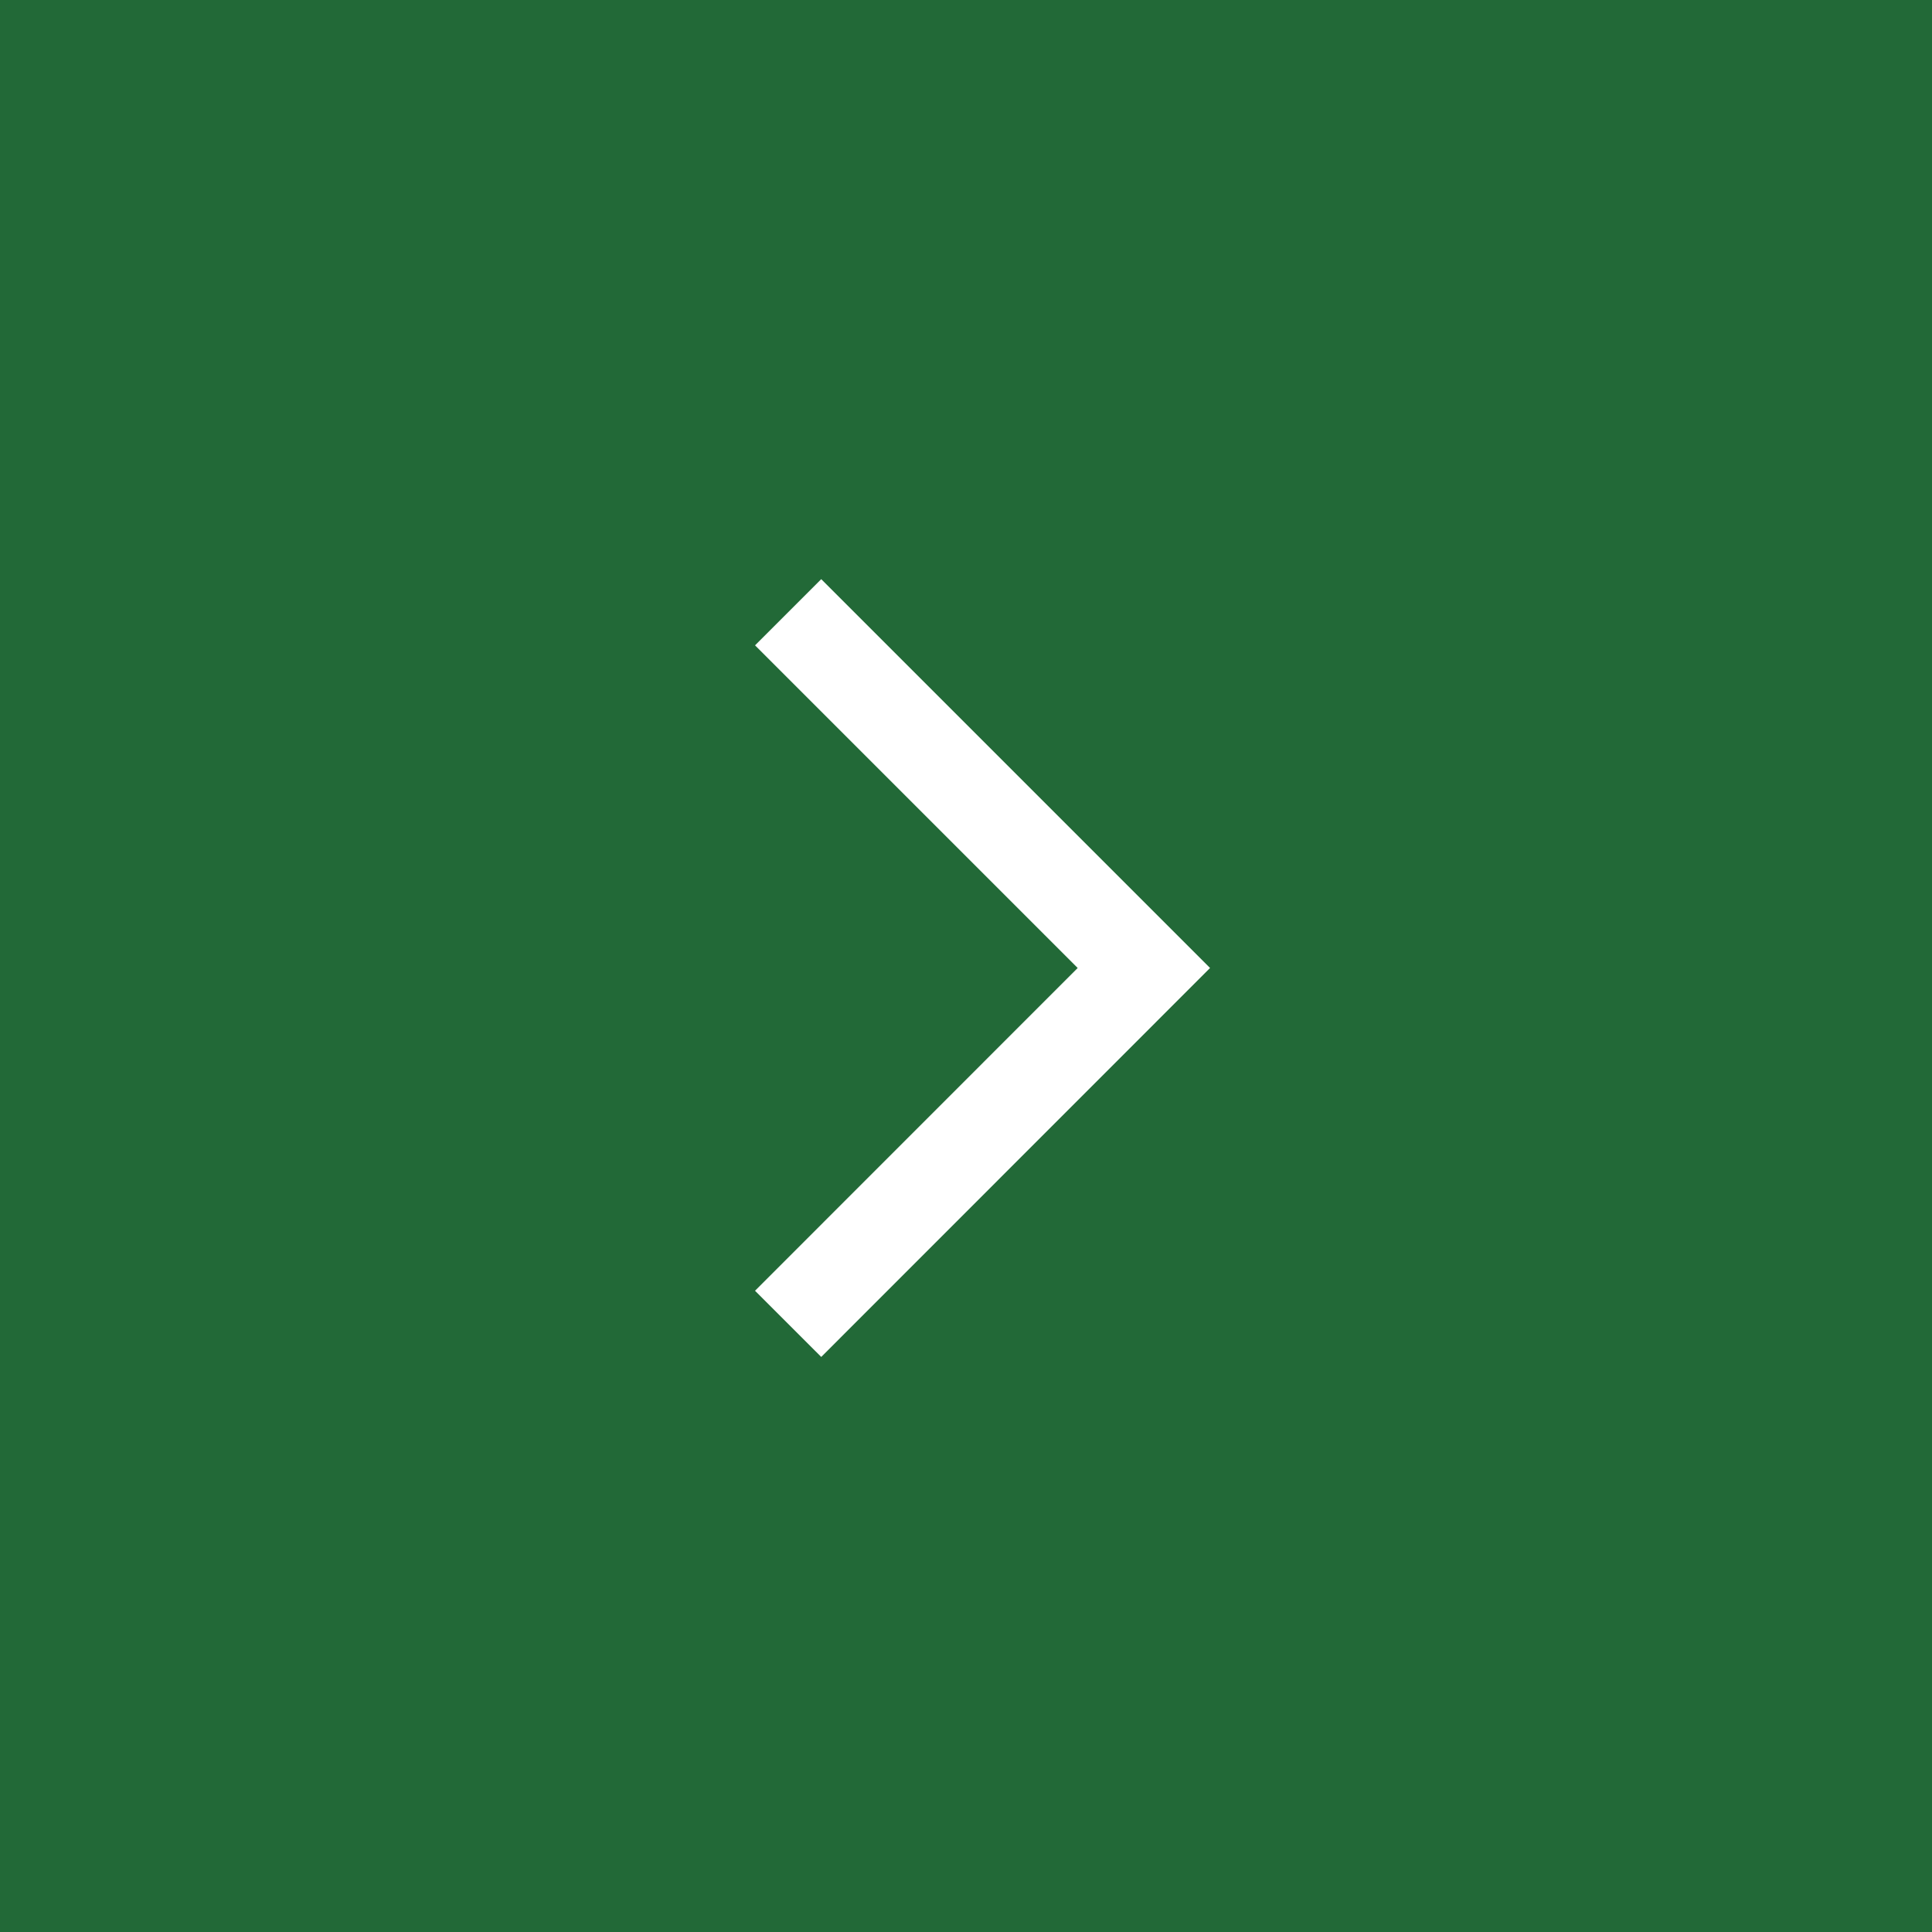 <?xml version="1.0" encoding="utf-8"?>
<!-- Generator: Adobe Illustrator 26.1.0, SVG Export Plug-In . SVG Version: 6.00 Build 0)  -->
<svg version="1.1" id="_x2014_ÎÓÈ_1" xmlns="http://www.w3.org/2000/svg" xmlns:xlink="http://www.w3.org/1999/xlink" x="0px"
	 y="0px" viewBox="0 0 165.1 165.1" style="enable-background:new 0 0 165.1 165.1;" xml:space="preserve">
<style type="text/css">
	.st0{fill-rule:evenodd;clip-rule:evenodd;fill:#226937;}
	.st1{fill-rule:evenodd;clip-rule:evenodd;fill:none;stroke:#FFFFFF;stroke-width:8;stroke-miterlimit:10;}
	.st2{clip-path:url(#SVGID_00000067942569215127940960000015750286195229403581_);fill:#226937;}
	.st3{clip-path:url(#SVGID_00000067942569215127940960000015750286195229403581_);fill:#ABC432;}
	.st4{clip-path:url(#SVGID_00000067942569215127940960000015750286195229403581_);fill:#584A2F;}
	.st5{clip-path:url(#SVGID_00000067942569215127940960000015750286195229403581_);fill:#0084C9;}
</style>
<rect class="st0" width="165.1" height="165.1"/>
<polyline class="st1" points="67.35,52.32 97.75,82.72 67.35,113.13 "/>
<g>
	<defs>
		<rect id="SVGID_1_" x="-194.12" y="-41.78" width="110.41" height="117.52"/>
	</defs>
	<clipPath id="SVGID_00000133489185590401358240000015194003476537842321_">
		<use xlink:href="#SVGID_1_"  style="overflow:visible;"/>
	</clipPath>
	<path style="clip-path:url(#SVGID_00000133489185590401358240000015194003476537842321_);fill:#226937;" d="M-84.94,28.72
		l1.22-41.76c0.1-3.7-1.78-7.18-4.94-9.11l-25.98-18.11c-3.42-2.09-7.75-2.01-11.09,0.2l-10.5,6.96l-8.7,43.97L-84.94,28.72z"/>
	<path style="clip-path:url(#SVGID_00000133489185590401358240000015194003476537842321_);fill:#ABC432;" d="M-193.35,13.25
		l74.22,50.98l26.22-16.6c4.74-3,7.67-8.15,7.82-13.76l0.01-0.5L-193.71,1.03L-193.35,13.25z"/>
	<path style="clip-path:url(#SVGID_00000133489185590401358240000015194003476537842321_);fill:#584A2F;" d="M-140.91-32.65
		l-11.19-7.41c-3.34-2.21-7.67-2.29-11.09-0.2l-25.99,18.12c-3.16,1.93-5.05,5.4-4.94,9.1l0.27,9.35l44.58,13.27L-140.91-32.65z"/>
	<path style="clip-path:url(#SVGID_00000133489185590401358240000015194003476537842321_);fill:#0084C9;" d="M-192.75,33.87
		c0.16,5.6,3.09,10.76,7.82,13.76l43.05,27.26c1.81,1.14,4.11,1.14,5.91,0l12.69-8.04l-69.92-48.03L-192.75,33.87z"/>
</g>
</svg>
